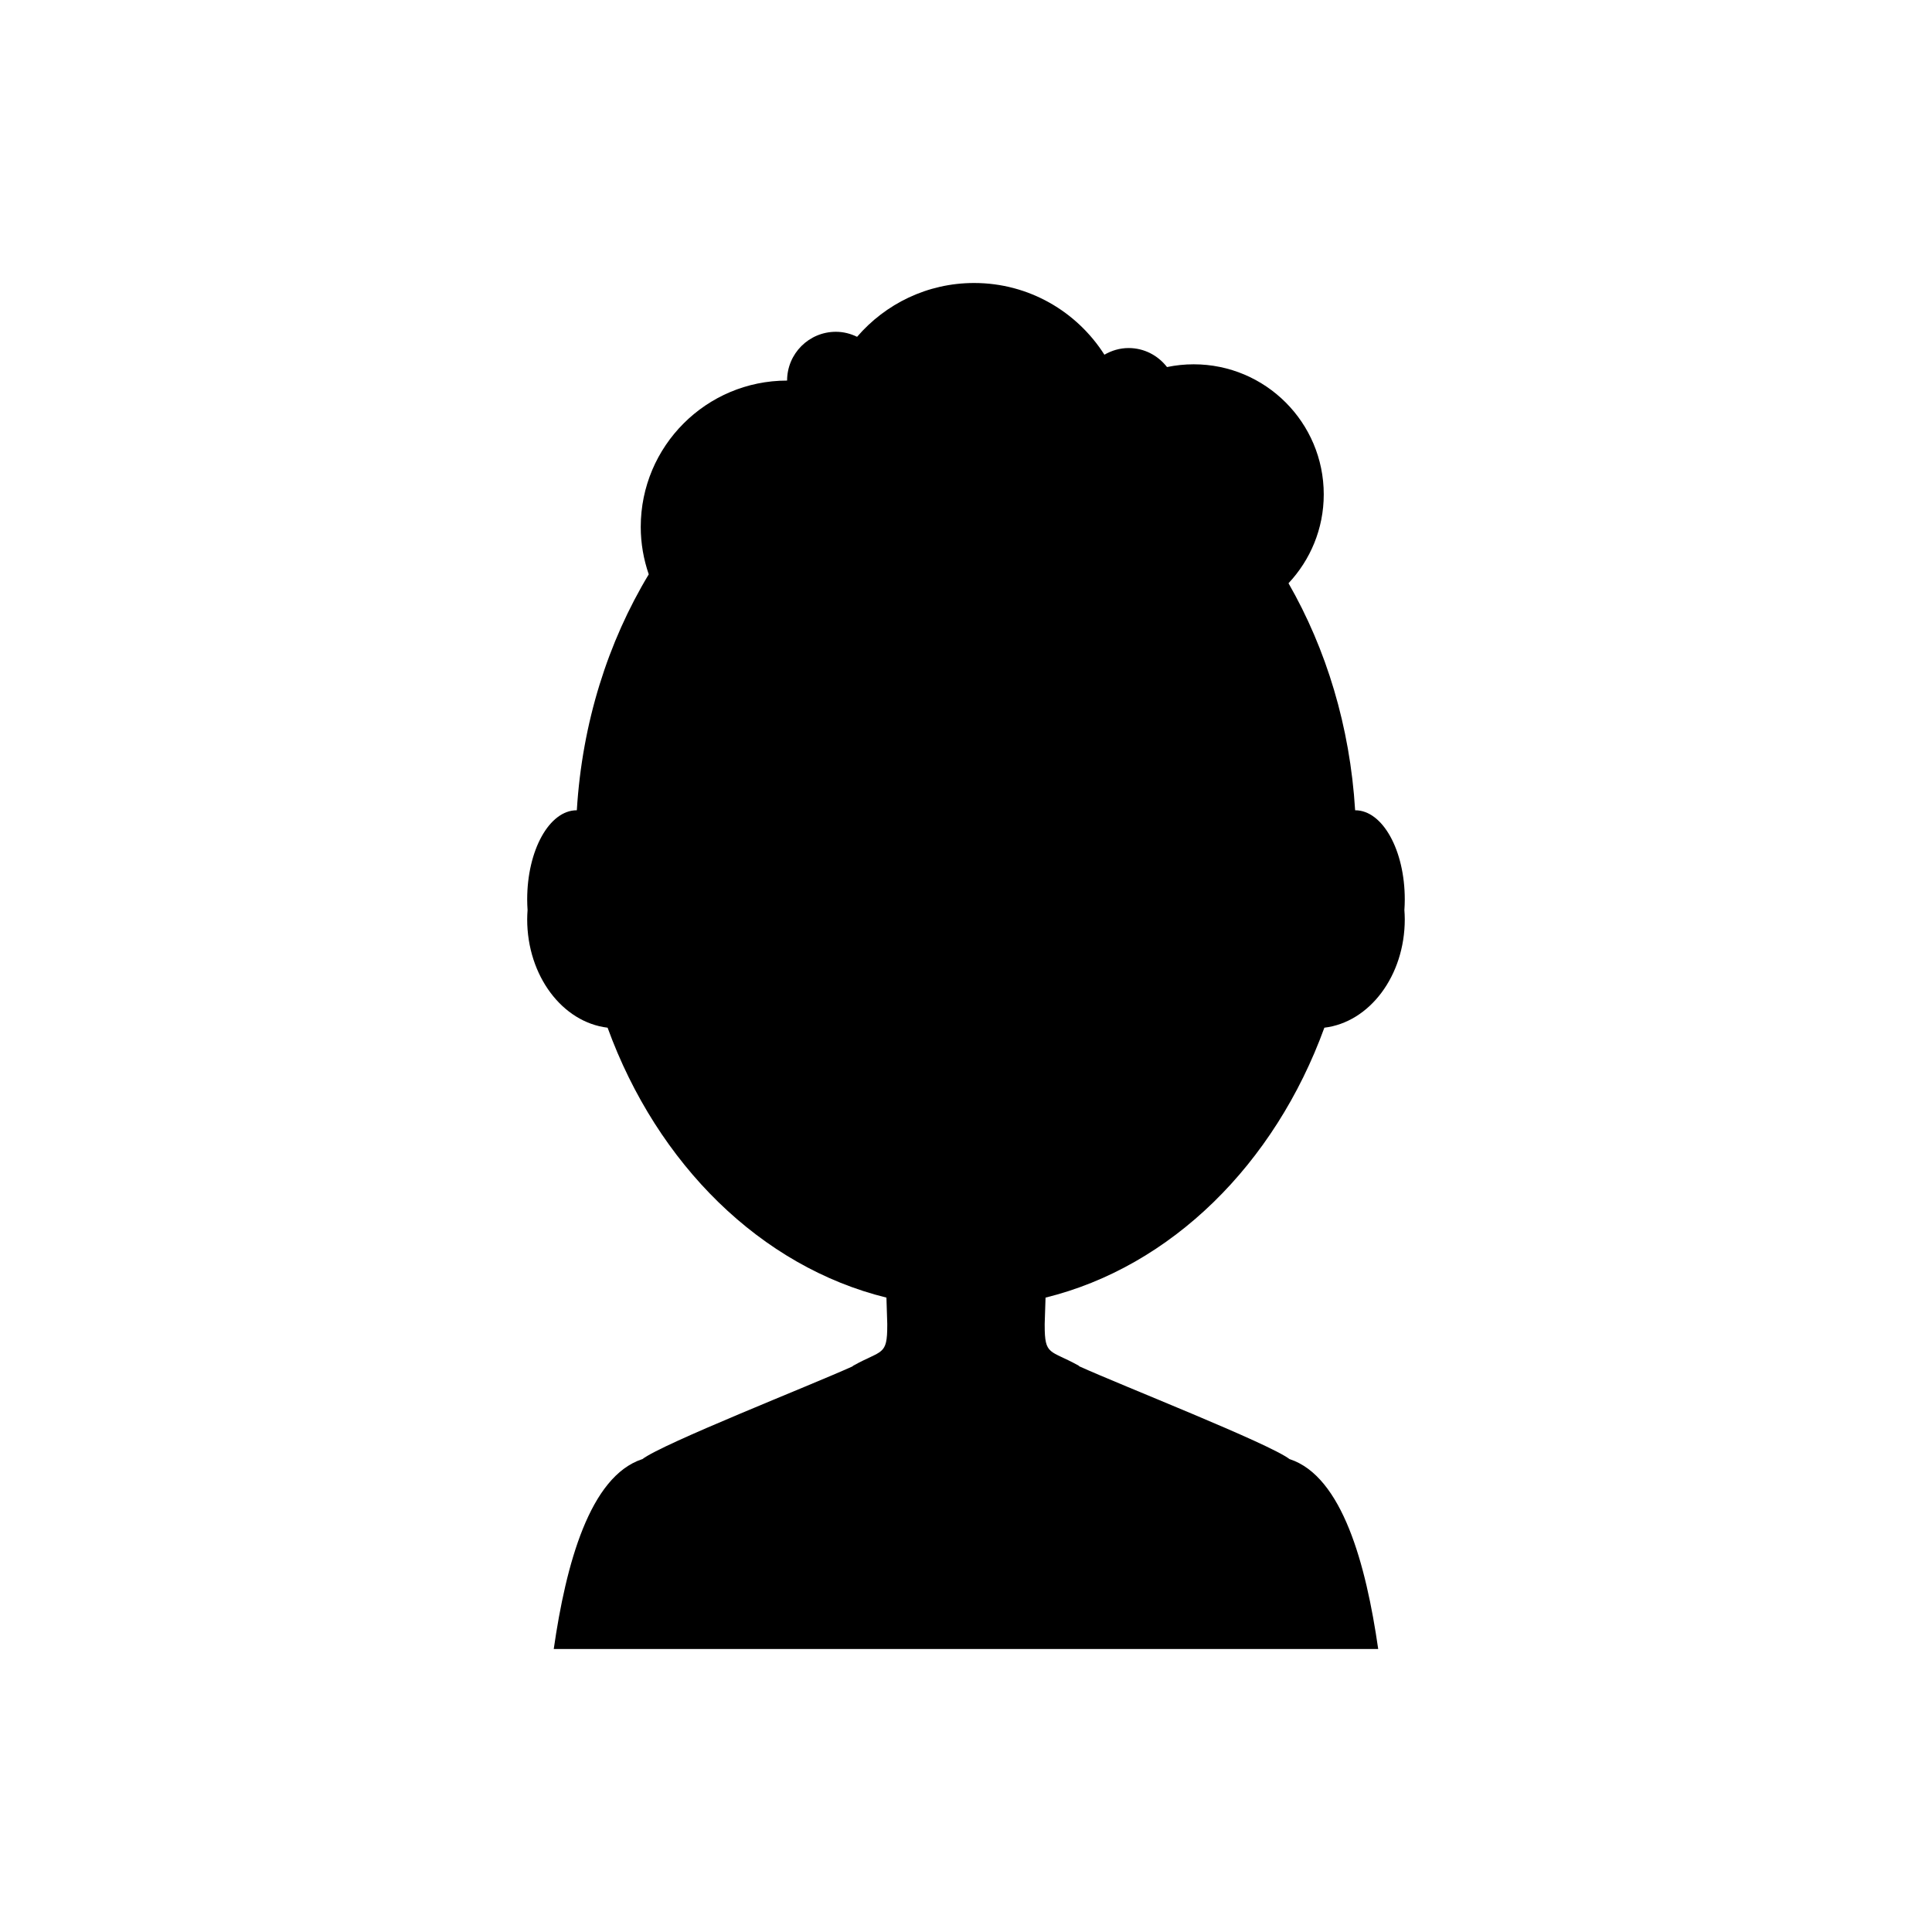 <?xml version="1.0" encoding="UTF-8"?>
<!-- Uploaded to: SVG Repo, www.svgrepo.com, Generator: SVG Repo Mixer Tools -->
<svg fill="#000000" width="800px" height="800px" version="1.1" viewBox="144 144 512 512" xmlns="http://www.w3.org/2000/svg">
 <path d="m421.08 487.88c33.277-8.195 60.715-35.324 73.891-71.531 11.961-1.426 21.309-13.742 21.309-28.734 0-0.824-0.047-1.637-0.102-2.445 0.062-0.922 0.102-1.855 0.102-2.809 0-13.051-5.879-23.629-13.125-23.629-0.012 0-0.02 0.004-0.031 0.004-1.348-22.215-7.68-42.785-17.656-60.168 5.777-6.164 9.34-14.43 9.34-23.547 0-19.039-15.438-34.477-34.477-34.477-2.422 0-4.781 0.254-7.062 0.73-2.363-3.047-6.019-5.039-10.176-5.039-2.348 0-4.516 0.672-6.414 1.766-7.266-11.41-19.996-19.004-34.527-19.004-12.41 0-23.504 5.543-31.016 14.262-1.703-0.828-3.594-1.332-5.617-1.332-7.141 0-12.93 5.789-12.93 12.93-21.422 0-38.785 17.363-38.785 38.785 0 4.406 0.77 8.621 2.121 12.566-10.781 17.867-17.648 39.293-19.059 62.527-0.012 0-0.02-0.004-0.031-0.004-7.25 0-13.125 10.578-13.125 23.629 0 0.953 0.039 1.887 0.102 2.809-0.055 0.809-0.102 1.617-0.102 2.445 0 14.992 9.348 27.309 21.309 28.734 13.176 36.211 40.613 63.336 73.895 71.531l0.219 6.934v0.359c0.012 8.188-1.352 6.484-8.996 10.738 0 0-0.129 0.109-0.27 0.223-11.273 5.106-50.238 20.398-55.664 24.574-0.004 0-0.023-0.012-0.023-0.012-13.883 4.578-20.195 27.812-23.43 50.309h218.49c-3.234-22.496-9.547-45.73-23.43-50.309 0 0-0.02 0.008-0.023 0.012-5.434-4.184-44.496-19.512-55.715-24.598-0.082-0.074-0.219-0.203-0.219-0.203-7.644-4.254-9.008-2.551-8.996-10.738v-0.359z" fill-rule="evenodd"/>
</svg>